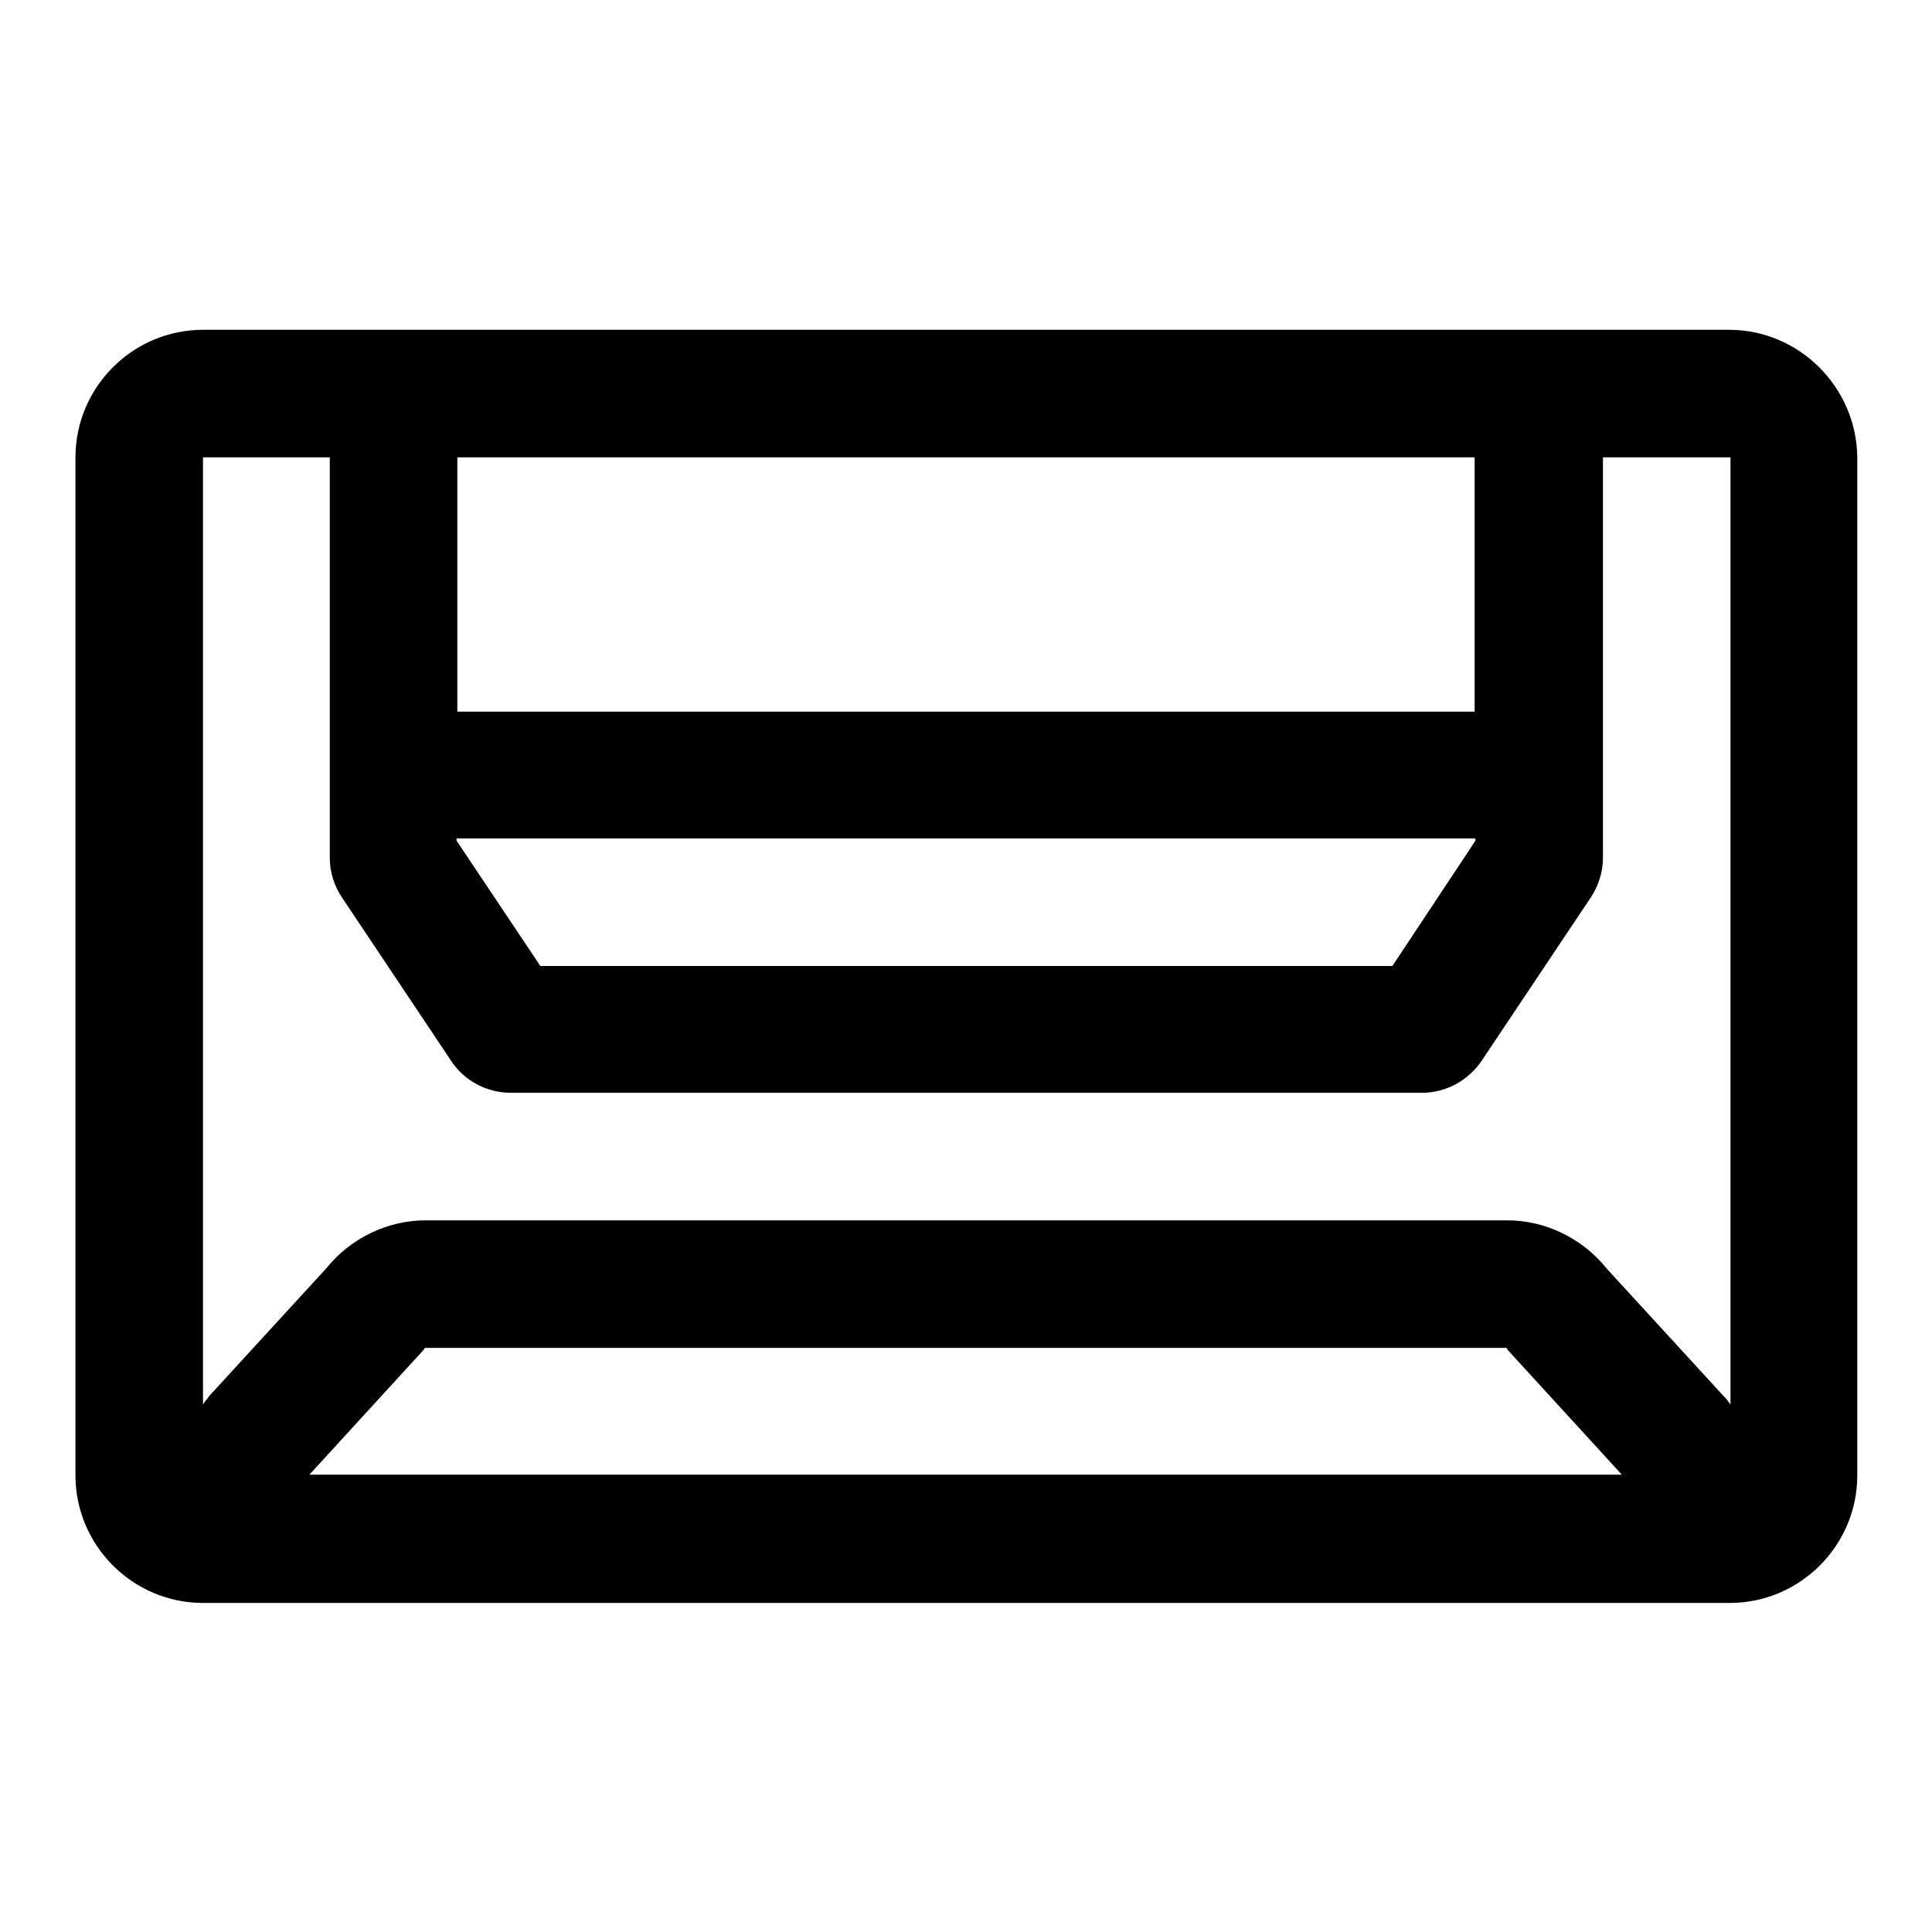<?xml version="1.0" encoding="utf-8"?>
<!-- Svg Vector Icons : http://www.onlinewebfonts.com/icon -->
<!DOCTYPE svg PUBLIC "-//W3C//DTD SVG 1.1//EN" "http://www.w3.org/Graphics/SVG/1.1/DTD/svg11.dtd">
<svg version="1.1" xmlns="http://www.w3.org/2000/svg" xmlns:xlink="http://www.w3.org/1999/xlink" x="0px" y="0px" viewBox="0 0 256 256" enable-background="new 0 0 256 256" xml:space="preserve">
<g><g><path fill="#000000" d="M229.1,43.7h-21.6H48.4H26.9c-9.3,0-16.9,7.6-16.9,16.9v134.9c0,9.3,7.6,16.9,16.9,16.9h14h174.2h14.1c9.3,0,16.9-7.6,16.9-16.9V60.6C246,51.3,238.4,43.7,229.1,43.7z M195.4,60.6L195.4,60.6v33.7H60.6V60.6v0H195.4z M60.6,111.1h134.9v0.3l-11,16.6H71.6l-11.1-16.6V111.1z M43.7,60.6v33.7v16.9v2.5c0,1.9,0.6,3.7,1.6,5.2l14.5,21.7c1.7,2.6,4.7,4.2,7.9,4.2h120.7c3.2,0,6.1-1.6,7.9-4.2l14.5-21.7c1-1.5,1.6-3.4,1.6-5.2v-2.5V94.3V60.6h16.9v125.5c-0.2-0.3-0.4-0.5-0.6-0.8l-0.3-0.3l-15.5-16.9c-3.2-4-8.1-6.4-13.2-6.4H56.4c-5.1,0-10,2.4-13.2,6.4L27.7,185l-0.2,0.3c-0.2,0.2-0.4,0.5-0.6,0.8V60.6H43.7z M41,195.4l15.1-16.5l0.2-0.3h143.3l0.2,0.3l15.1,16.5H41z"/></g></g>
</svg>